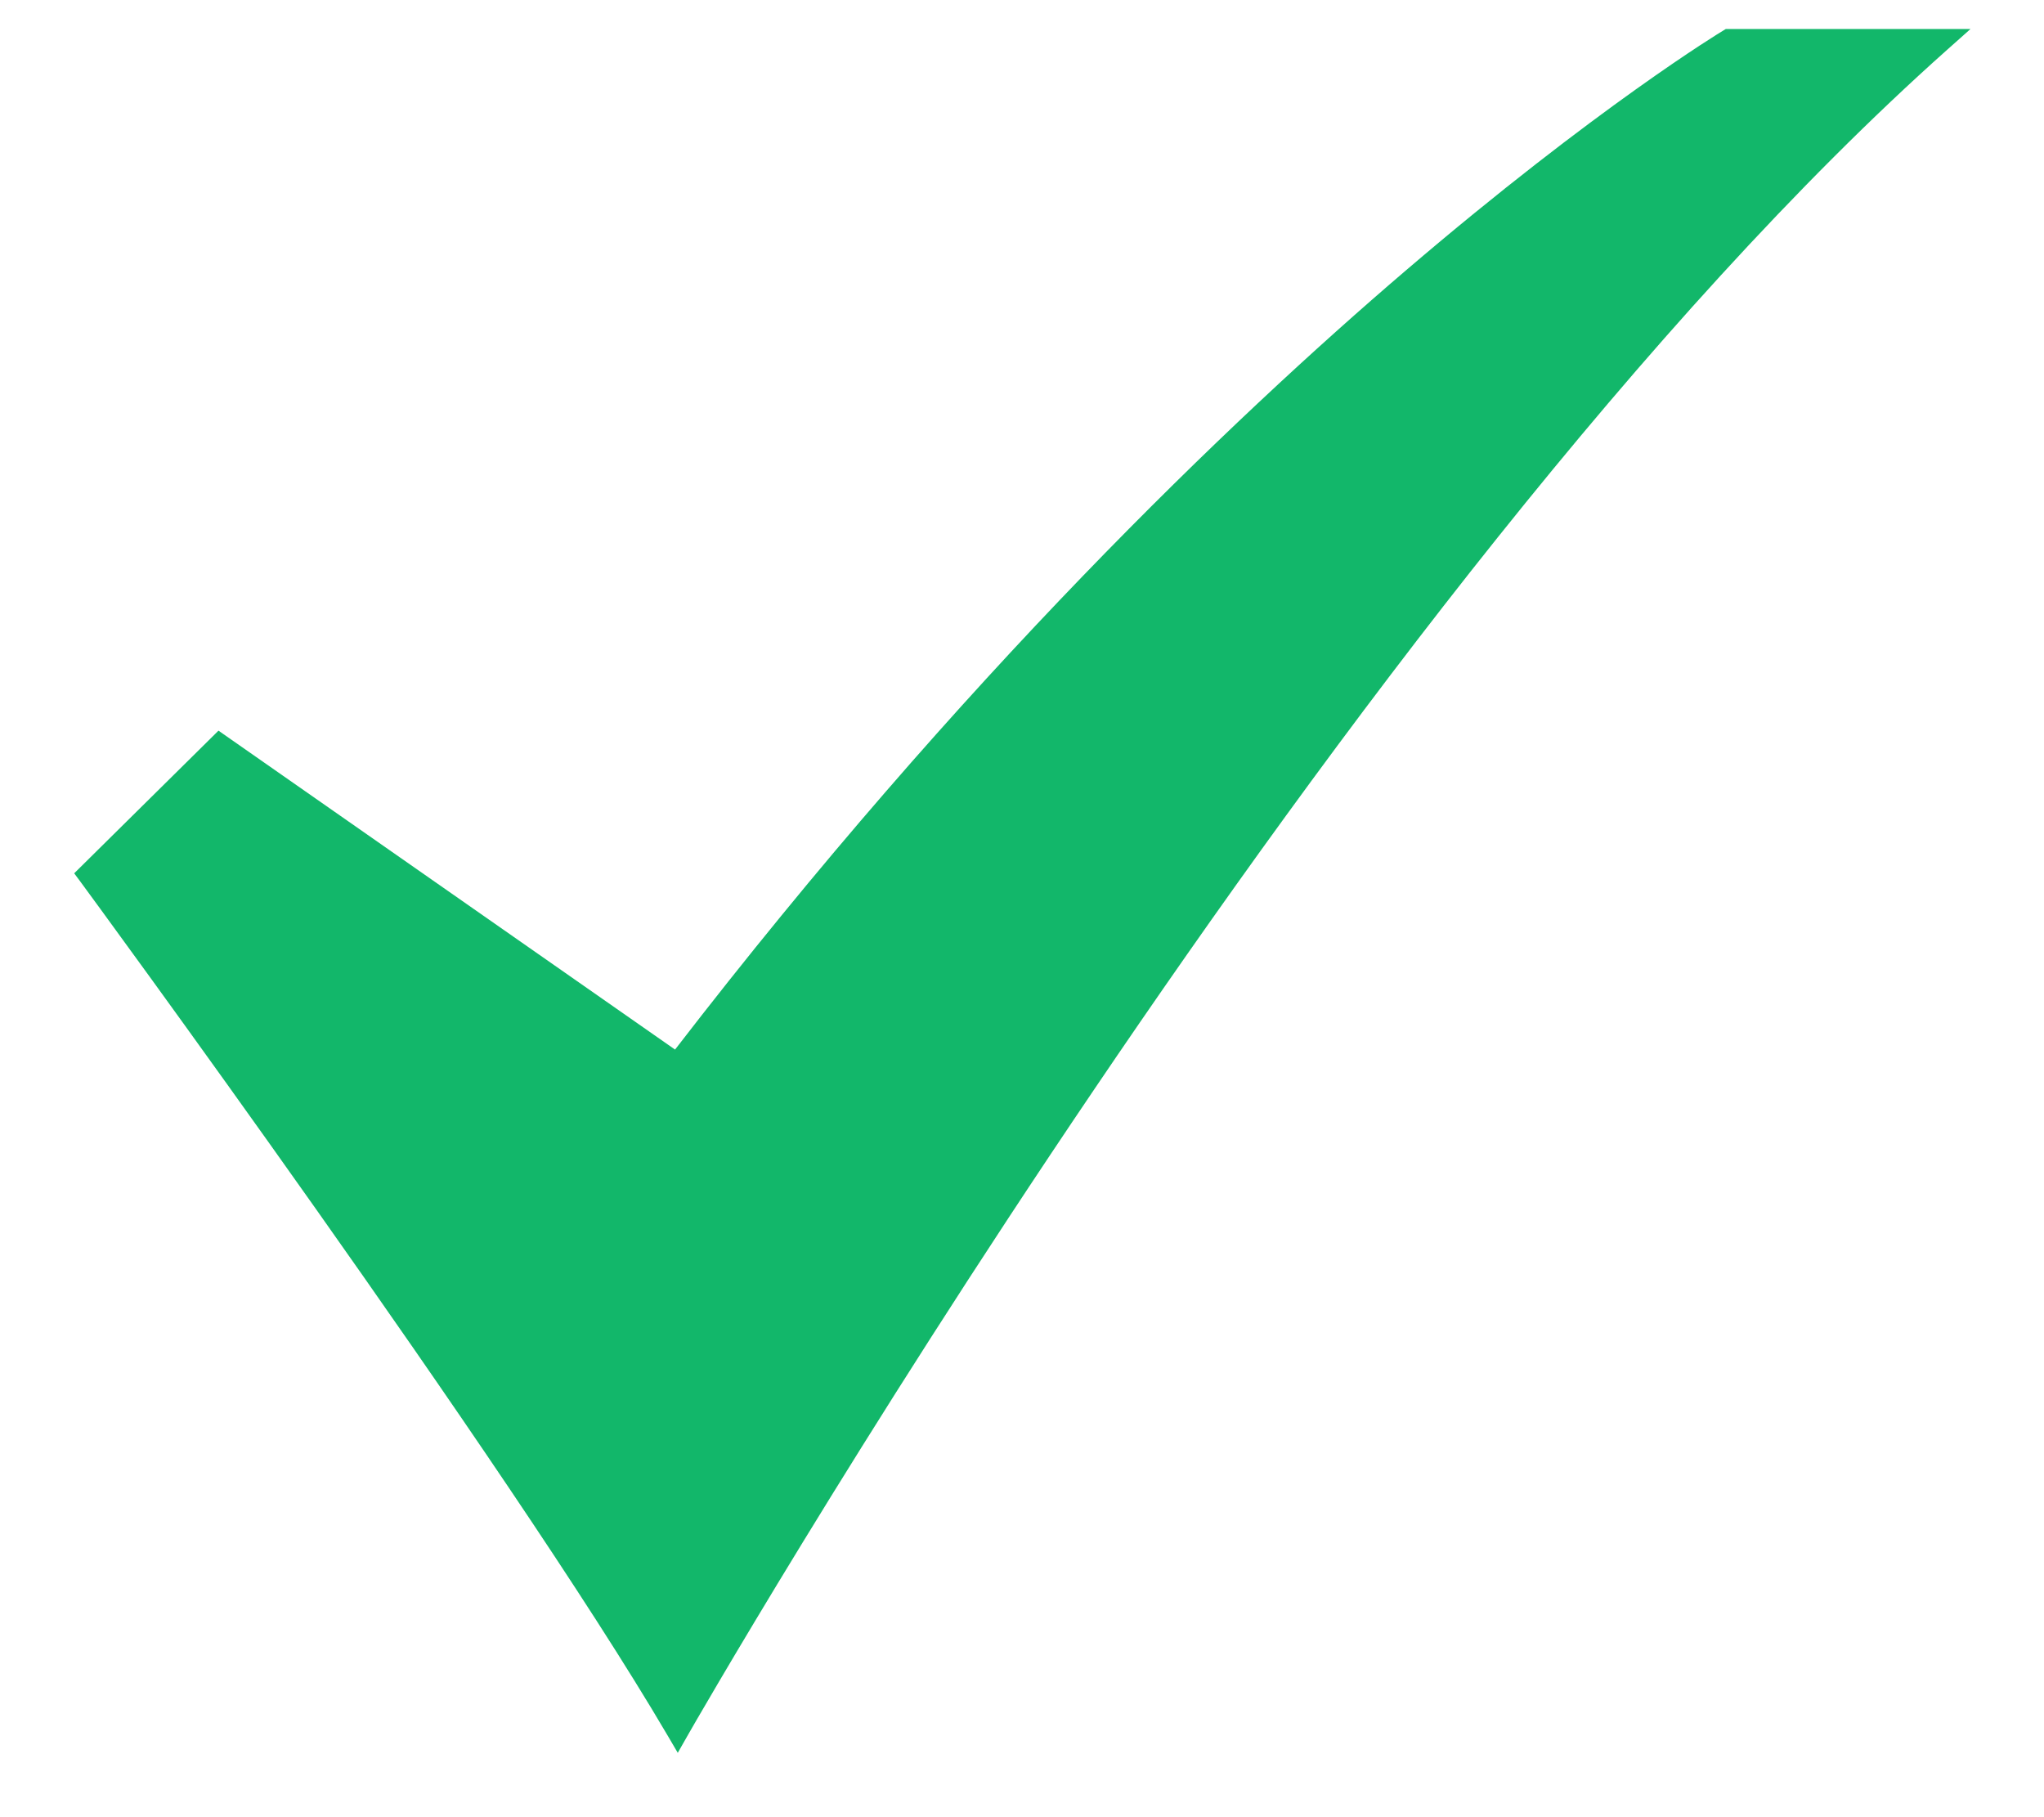 <svg width="27" height="24" viewBox="0 0 27 24" fill="none" xmlns="http://www.w3.org/2000/svg">
    <path
        d="M8.953 23.15L8.815 22.915C6.71 19.329 1.118 11.72 1.061 11.643L0.98 11.534L2.886 9.65L8.917 13.862C12.715 8.934 16.258 5.549 18.569 3.573C21.097 1.411 22.743 0.415 22.759 0.406L22.797 0.383H26.029L25.72 0.658C17.78 7.731 9.173 22.762 9.088 22.913L8.953 23.15Z"
        fill="#12b76a" />
    <defs>
</defs>
</svg>